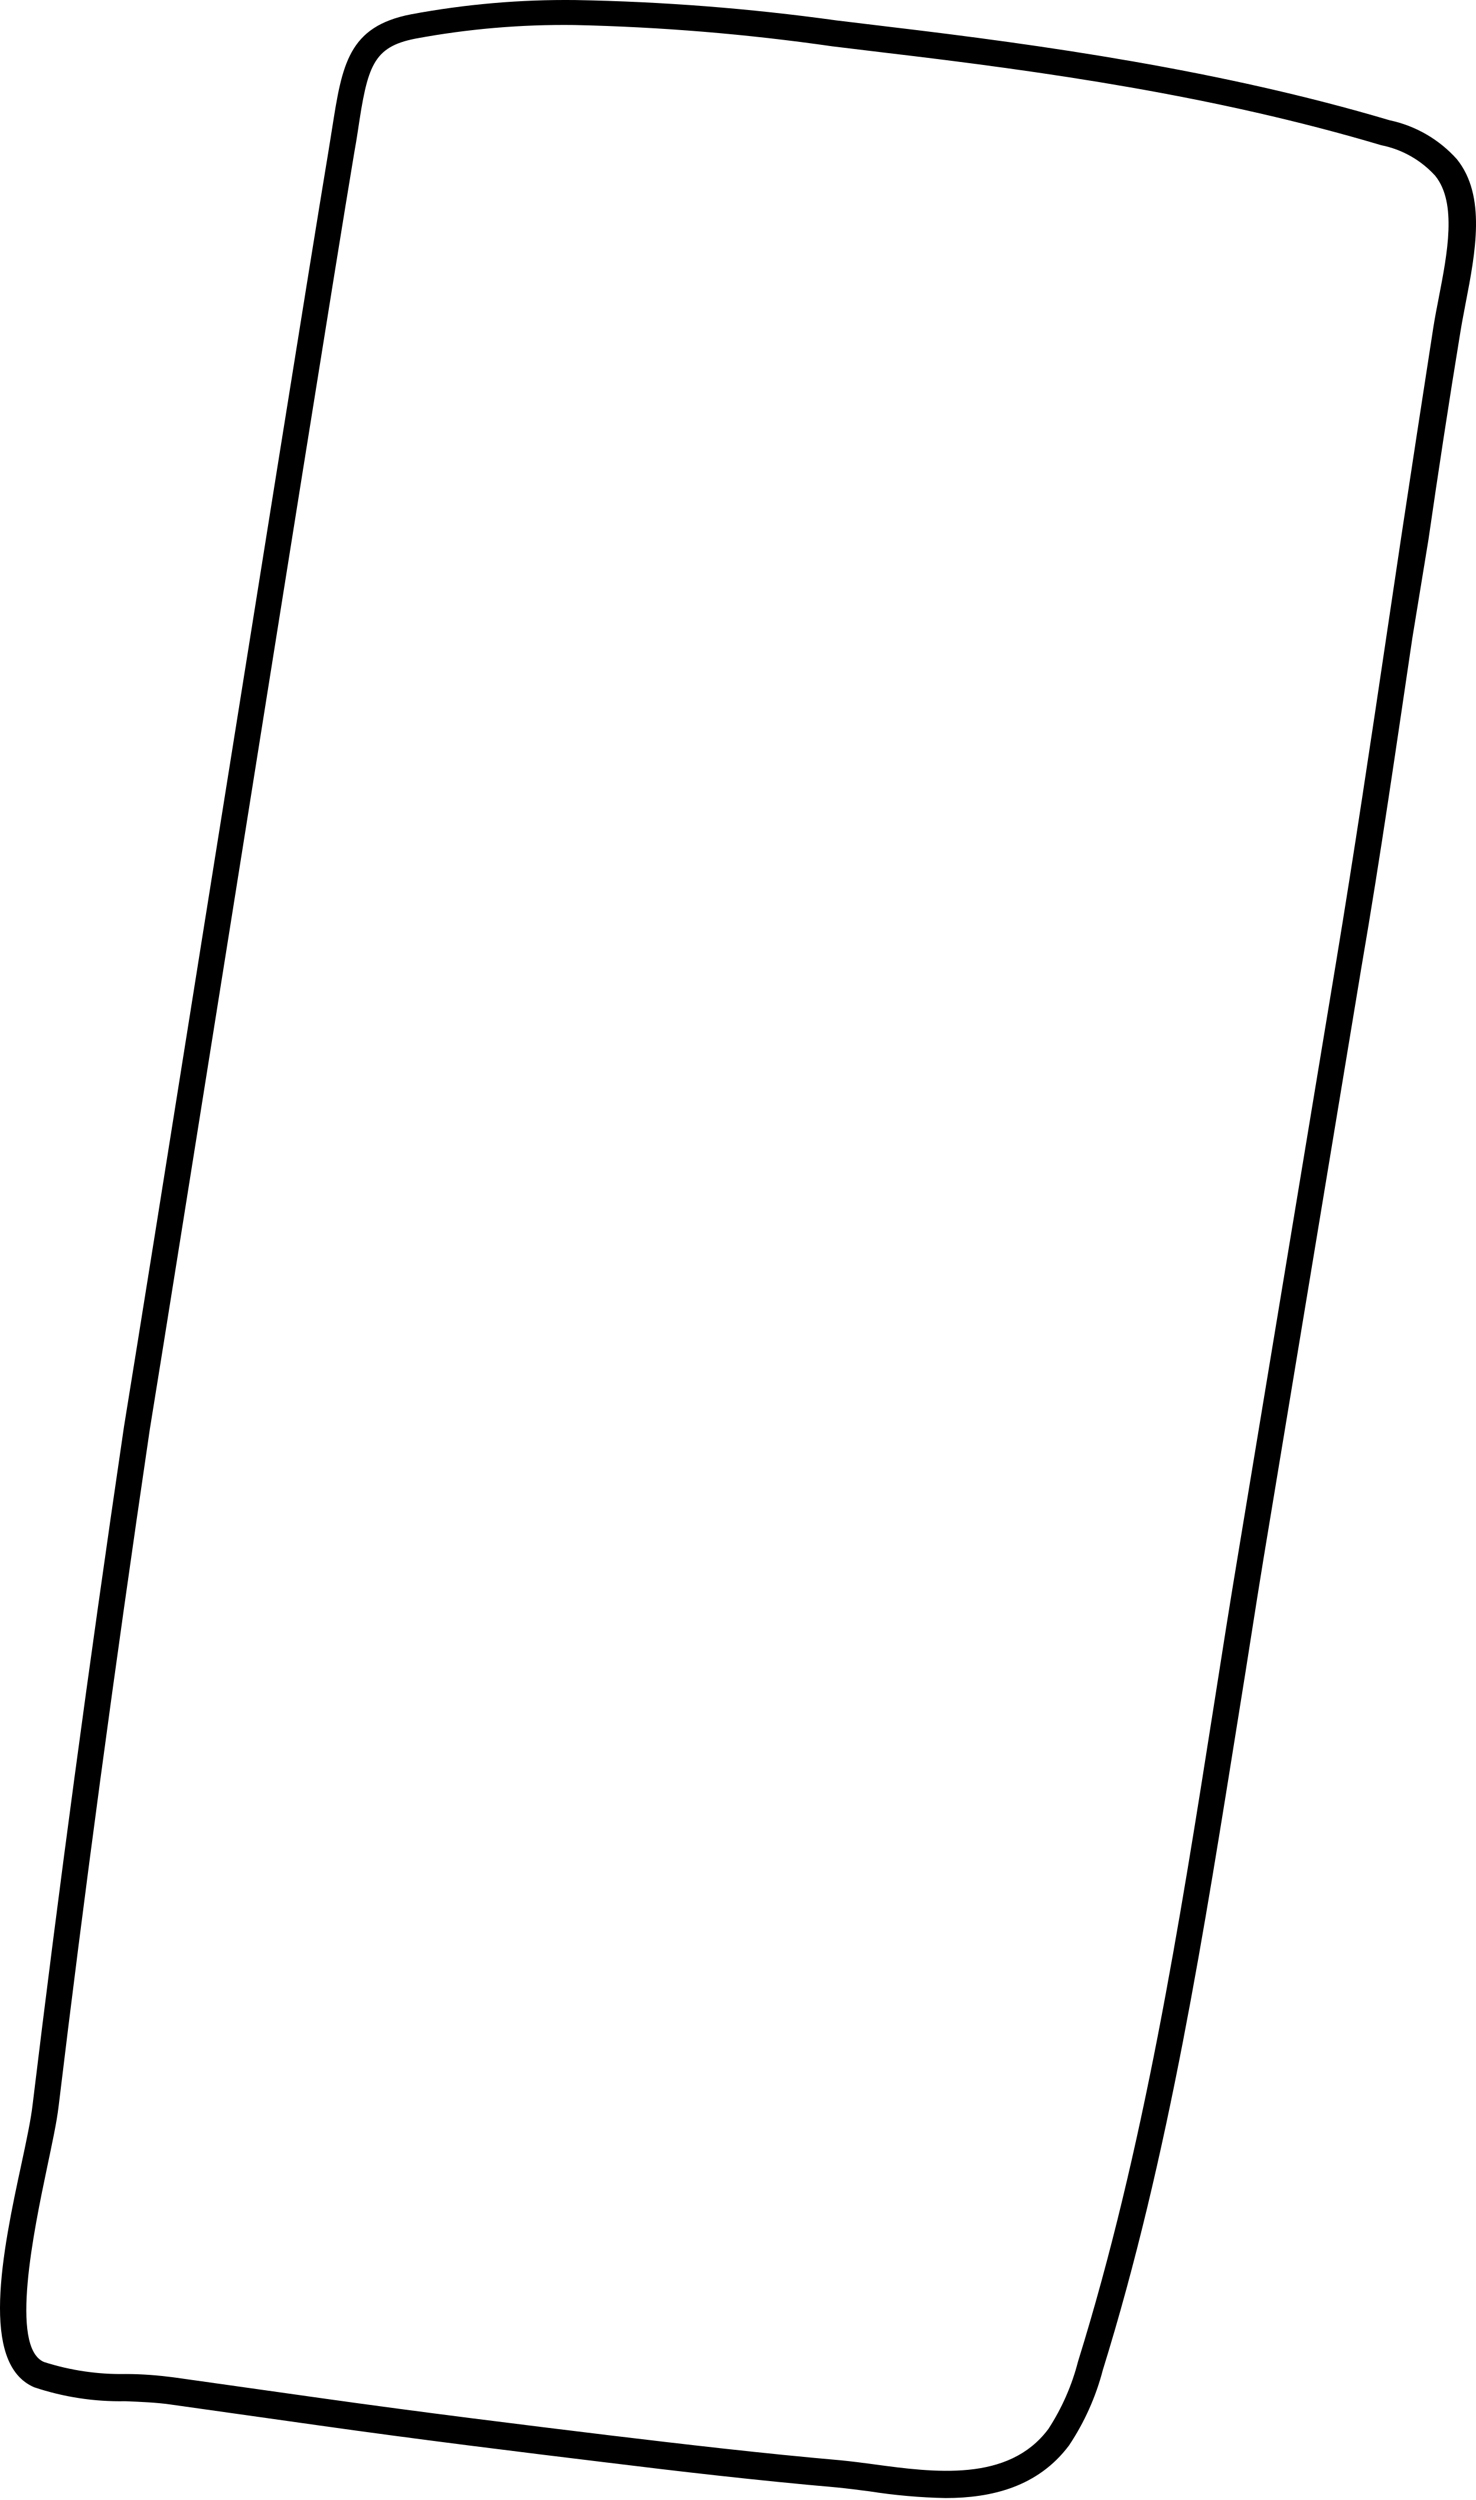 <?xml version="1.0" encoding="UTF-8"?> <svg xmlns="http://www.w3.org/2000/svg" width="369" height="625" viewBox="0 0 369 625" fill="none"> <path d="M236.416 624.453C230.037 624.327 223.674 623.766 217.372 622.773C214.491 622.413 211.81 622.052 209.37 621.812C189.605 620.092 169.84 617.811 151.395 615.531C129.909 612.93 104.543 609.809 79.377 606.248L42.487 601.047C39.126 600.567 35.325 600.407 31.324 600.247C23.593 600.395 15.893 599.217 8.559 596.766C-5.125 590.924 0.557 563.077 5.398 540.752C6.678 534.79 7.758 529.629 8.158 526.068C14.56 473.175 22.002 417.721 31.004 356.585C34.205 336.94 42.087 287.647 50.769 233.034C63.292 154.654 77.456 65.791 82.137 37.664C82.457 35.743 82.737 33.903 83.017 32.182C85.538 16.178 87.019 6.616 102.782 3.575C116.33 1.046 130.093 -0.147 143.873 0.014C165.681 0.403 187.445 2.099 209.05 5.096L222.293 6.696C260.423 11.217 305.114 17.499 347.405 30.062C353.896 31.436 359.782 34.842 364.209 39.785C371.611 48.947 368.85 63.15 366.409 75.794C365.969 78.194 365.489 80.555 365.129 82.795C362.168 100.8 359.488 118.524 357.127 134.809L353.086 159.495C349.085 186.462 345.084 214.349 340.363 241.756L315.957 389.153C313.876 401.796 311.956 414.56 309.875 427.323C301.073 482.217 292.311 538.991 275.706 592.445C273.962 599.153 271.108 605.522 267.264 611.29C259.502 621.652 247.899 624.453 236.416 624.453ZM37.446 357.345C28.444 418.401 21.002 473.775 14.64 526.628C14.16 530.629 13.04 535.75 11.759 541.872C8.479 557.556 2.357 586.763 10.999 590.444C17.603 592.56 24.511 593.574 31.444 593.445C35.445 593.445 39.446 593.765 43.447 594.285L80.337 599.487C105.583 603.048 130.95 606.168 152.355 608.769C170.72 610.97 190.445 613.29 210.13 615.011C212.65 615.251 215.451 615.611 218.412 616.011C233.456 618.051 252.14 620.572 262.103 607.169C265.472 601.995 267.972 596.305 269.505 590.324C285.949 537.471 294.871 480.937 303.473 426.283C305.474 413.519 307.475 400.756 309.595 388.073L334.001 240.635C338.522 213.309 342.683 185.461 346.684 158.535L350.365 133.848C352.846 117.404 355.567 99.72 358.367 81.635C358.728 79.355 359.208 76.914 359.688 74.433C361.848 63.31 364.289 50.747 358.808 43.946C355.248 40.019 350.521 37.34 345.324 36.304C303.634 23.9 261.063 17.859 221.293 13.178L208.049 11.577C186.704 8.509 165.193 6.732 143.633 6.256C130.297 6.081 116.976 7.22 103.863 9.657C93.22 11.737 91.86 16.539 89.459 32.783C89.179 34.543 88.899 36.384 88.539 38.304C83.858 66.311 69.694 155.294 57.211 233.674C48.489 288.368 40.647 337.7 37.446 357.345Z" fill="black"></path> </svg> 